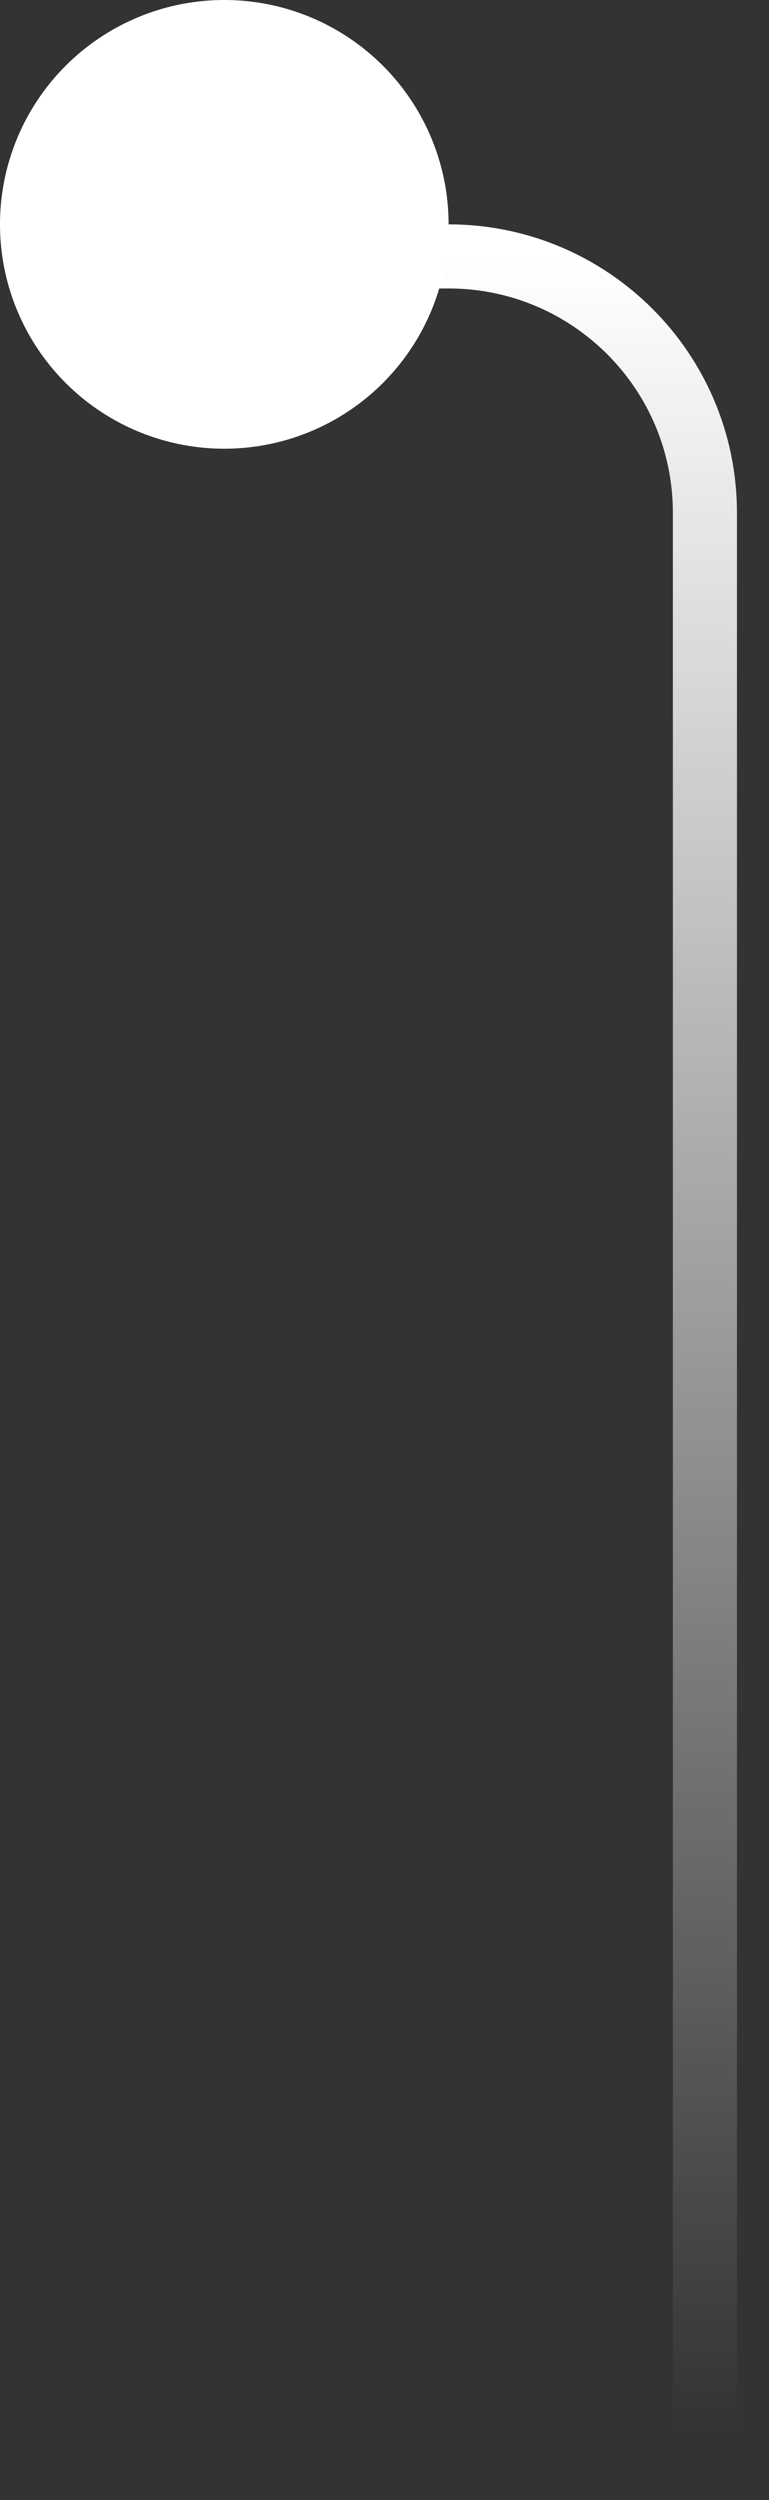 <?xml version="1.0" encoding="UTF-8"?> <svg xmlns="http://www.w3.org/2000/svg" width="12" height="39" viewBox="0 0 12 39" fill="none"><rect x="0" y="0" width="12" height="39" fill="#333333" stroke="none"/><circle cx="3.5" cy="3.5" r="3.5" transform="matrix(-1 0 0 1 7 0)" fill="white"></circle><path d="M11 38V8C11 5.791 9.209 4 7 4H5" stroke="url(#paint0_linear_186_1942)" stroke-linecap="round"></path><defs><linearGradient id="paint0_linear_186_1942" x1="8" y1="4" x2="8" y2="38" gradientUnits="userSpaceOnUse"><stop stop-color="white"></stop><stop offset="1" stop-color="white" stop-opacity="0"></stop></linearGradient></defs></svg> 